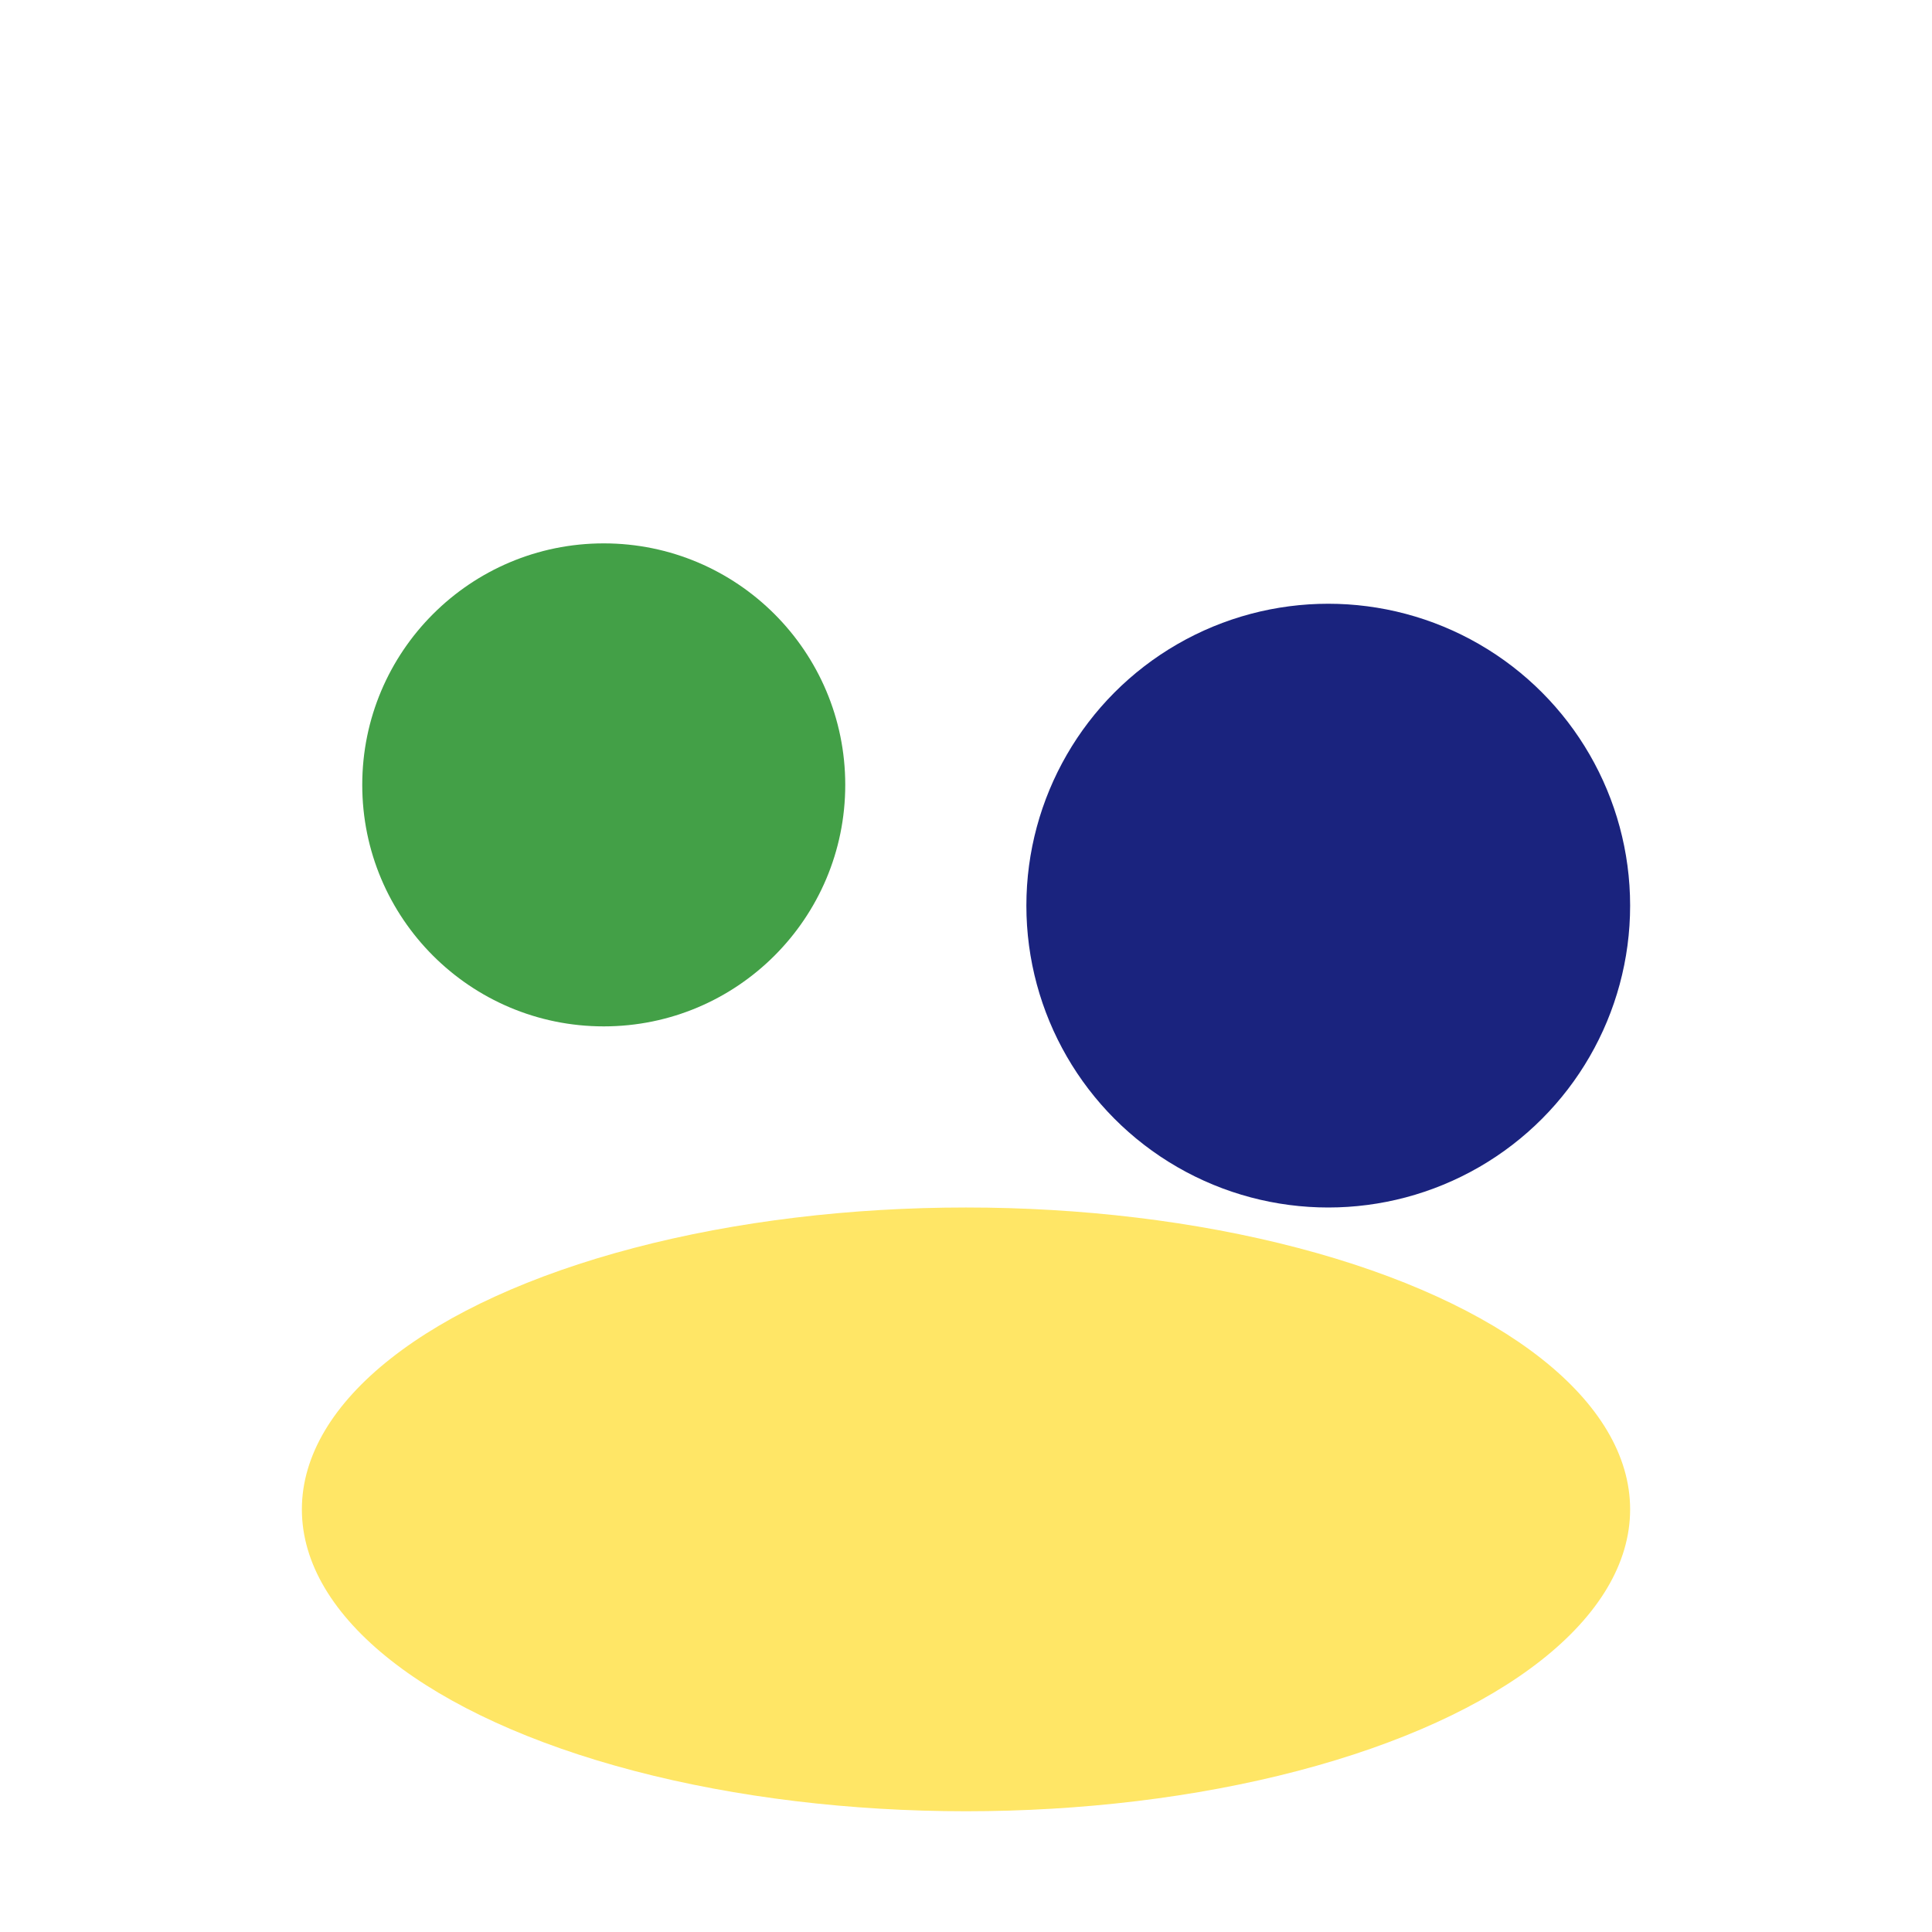 <?xml version="1.0" encoding="UTF-8"?>
<svg xmlns="http://www.w3.org/2000/svg" width="32" height="32" viewBox="0 0 32 32"><circle cx="10" cy="13" r="4" fill="#43A047"/><circle cx="22" cy="15" r="5" fill="#1A237E"/><ellipse cx="16" cy="25" rx="11" ry="5" fill="#FFD600" opacity="0.6"/></svg>